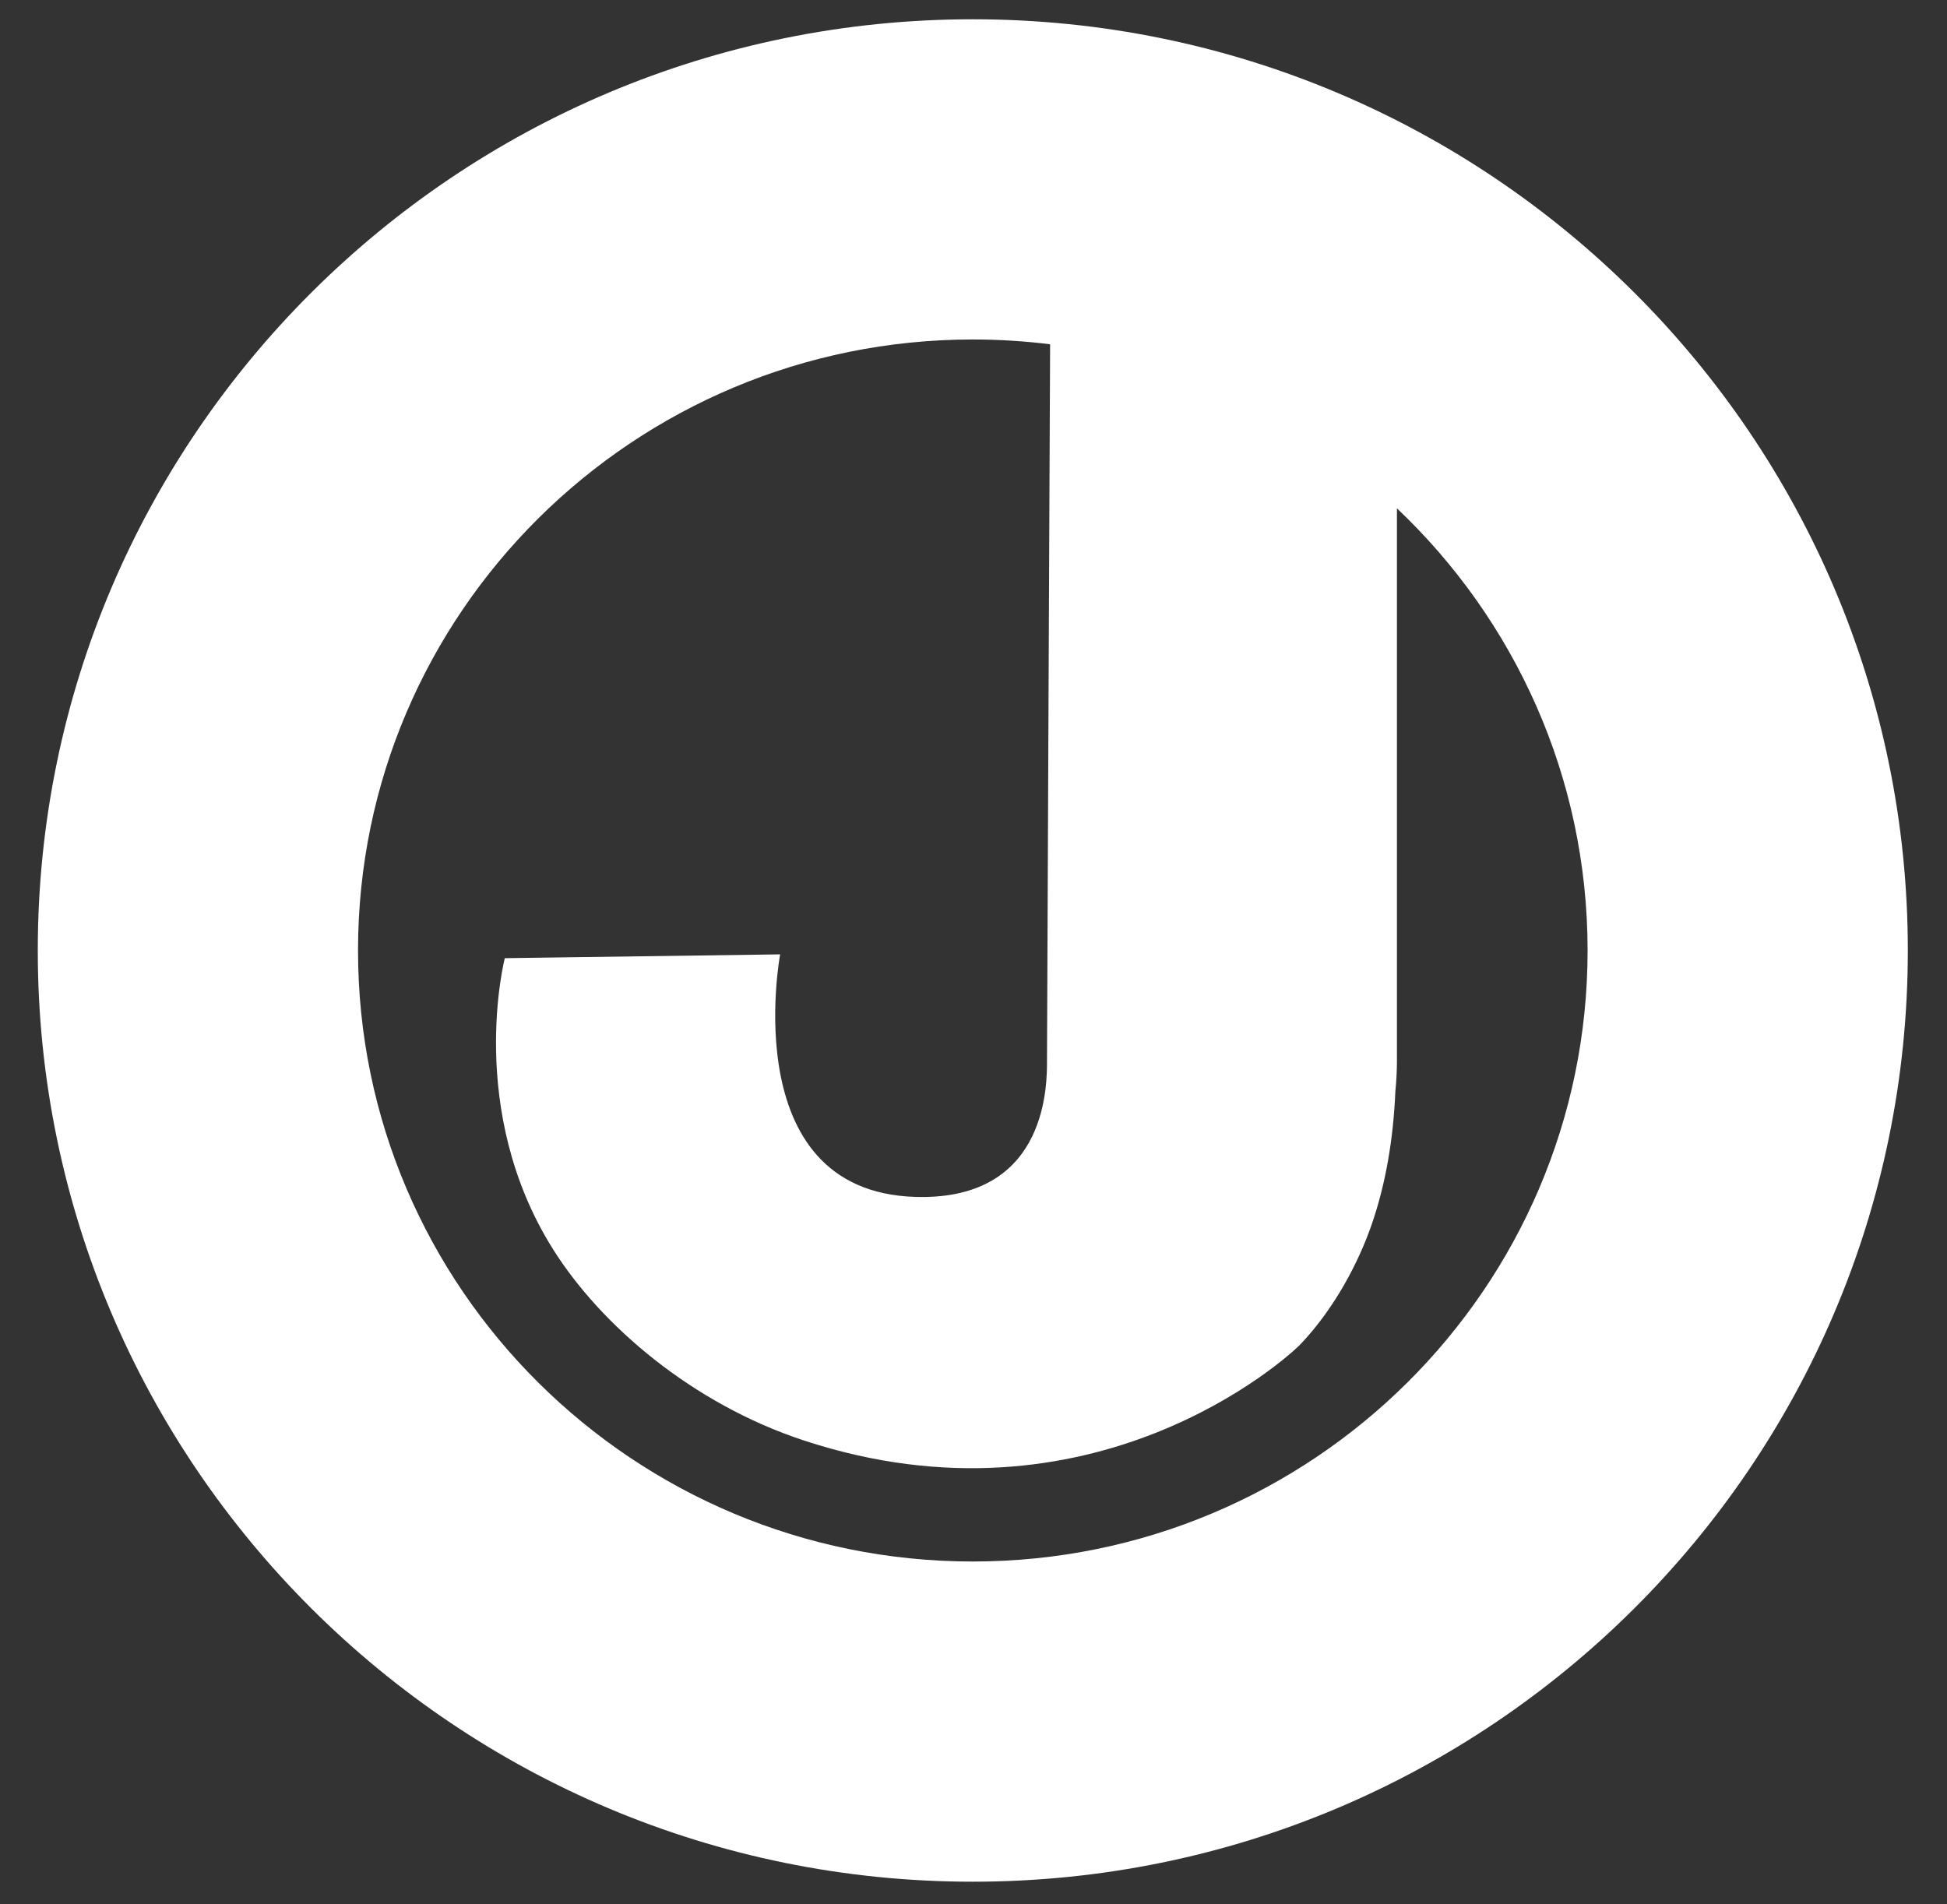 <?xml version="1.0" encoding="UTF-8" standalone="no"?>
<!DOCTYPE svg PUBLIC "-//W3C//DTD SVG 1.1//EN" "http://www.w3.org/Graphics/SVG/1.1/DTD/svg11.dtd">
<svg width="100%" height="100%" viewBox="0 0 456 446" version="1.1" xmlns="http://www.w3.org/2000/svg" xmlns:xlink="http://www.w3.org/1999/xlink" xml:space="preserve" xmlns:serif="http://www.serif.com/" style="fill-rule:evenodd;clip-rule:evenodd;stroke-linejoin:round;stroke-miterlimit:2;">
    <rect x="0" y="0" width="456" height="446" fill="#333333" stroke="none"/>
    <g id="Artboard1" transform="matrix(1,0,0,1,-293.027,-217.509)">
        <rect x="293.027" y="217.509" width="455.657" height="445.262" style="fill:none;"/>
        <g transform="matrix(1.004,0,0,1,-31.807,7.736)">
            <path d="M550.47,214.289C670.851,214.289 768.585,312.023 768.585,432.404C768.585,552.786 670.851,650.52 550.47,650.52C430.089,650.52 332.354,552.786 332.354,432.404C332.354,312.023 430.089,214.289 550.47,214.289ZM568.503,290.413C562.595,289.671 556.576,289.289 550.47,289.289C471.4,289.289 407.057,353.334 407.057,432.404C407.057,511.474 471.4,575.52 550.47,575.52C629.54,575.52 693.883,511.474 693.883,432.404C693.883,391.655 676.794,354.897 649.407,328.838L649.407,458.271C649.407,460.578 649.286,462.945 649.044,465.373C648.56,476.786 646.746,487.107 643.602,496.334C640.458,505.561 634.828,516.187 627.089,524.443C623.703,528.085 578.024,569.311 511.038,547.161C485.036,538.563 463.722,520.209 452.555,502.389C432.125,469.788 441.298,434.202 441.298,434.202L505.526,433.311C505.526,433.311 494.739,490.617 539.116,490.142C568.06,489.832 567.777,463.431 567.777,458.089C567.777,452.746 568.503,290.413 568.503,290.413Z" style="fill:white;"/>
        </g>
    </g>
</svg>
